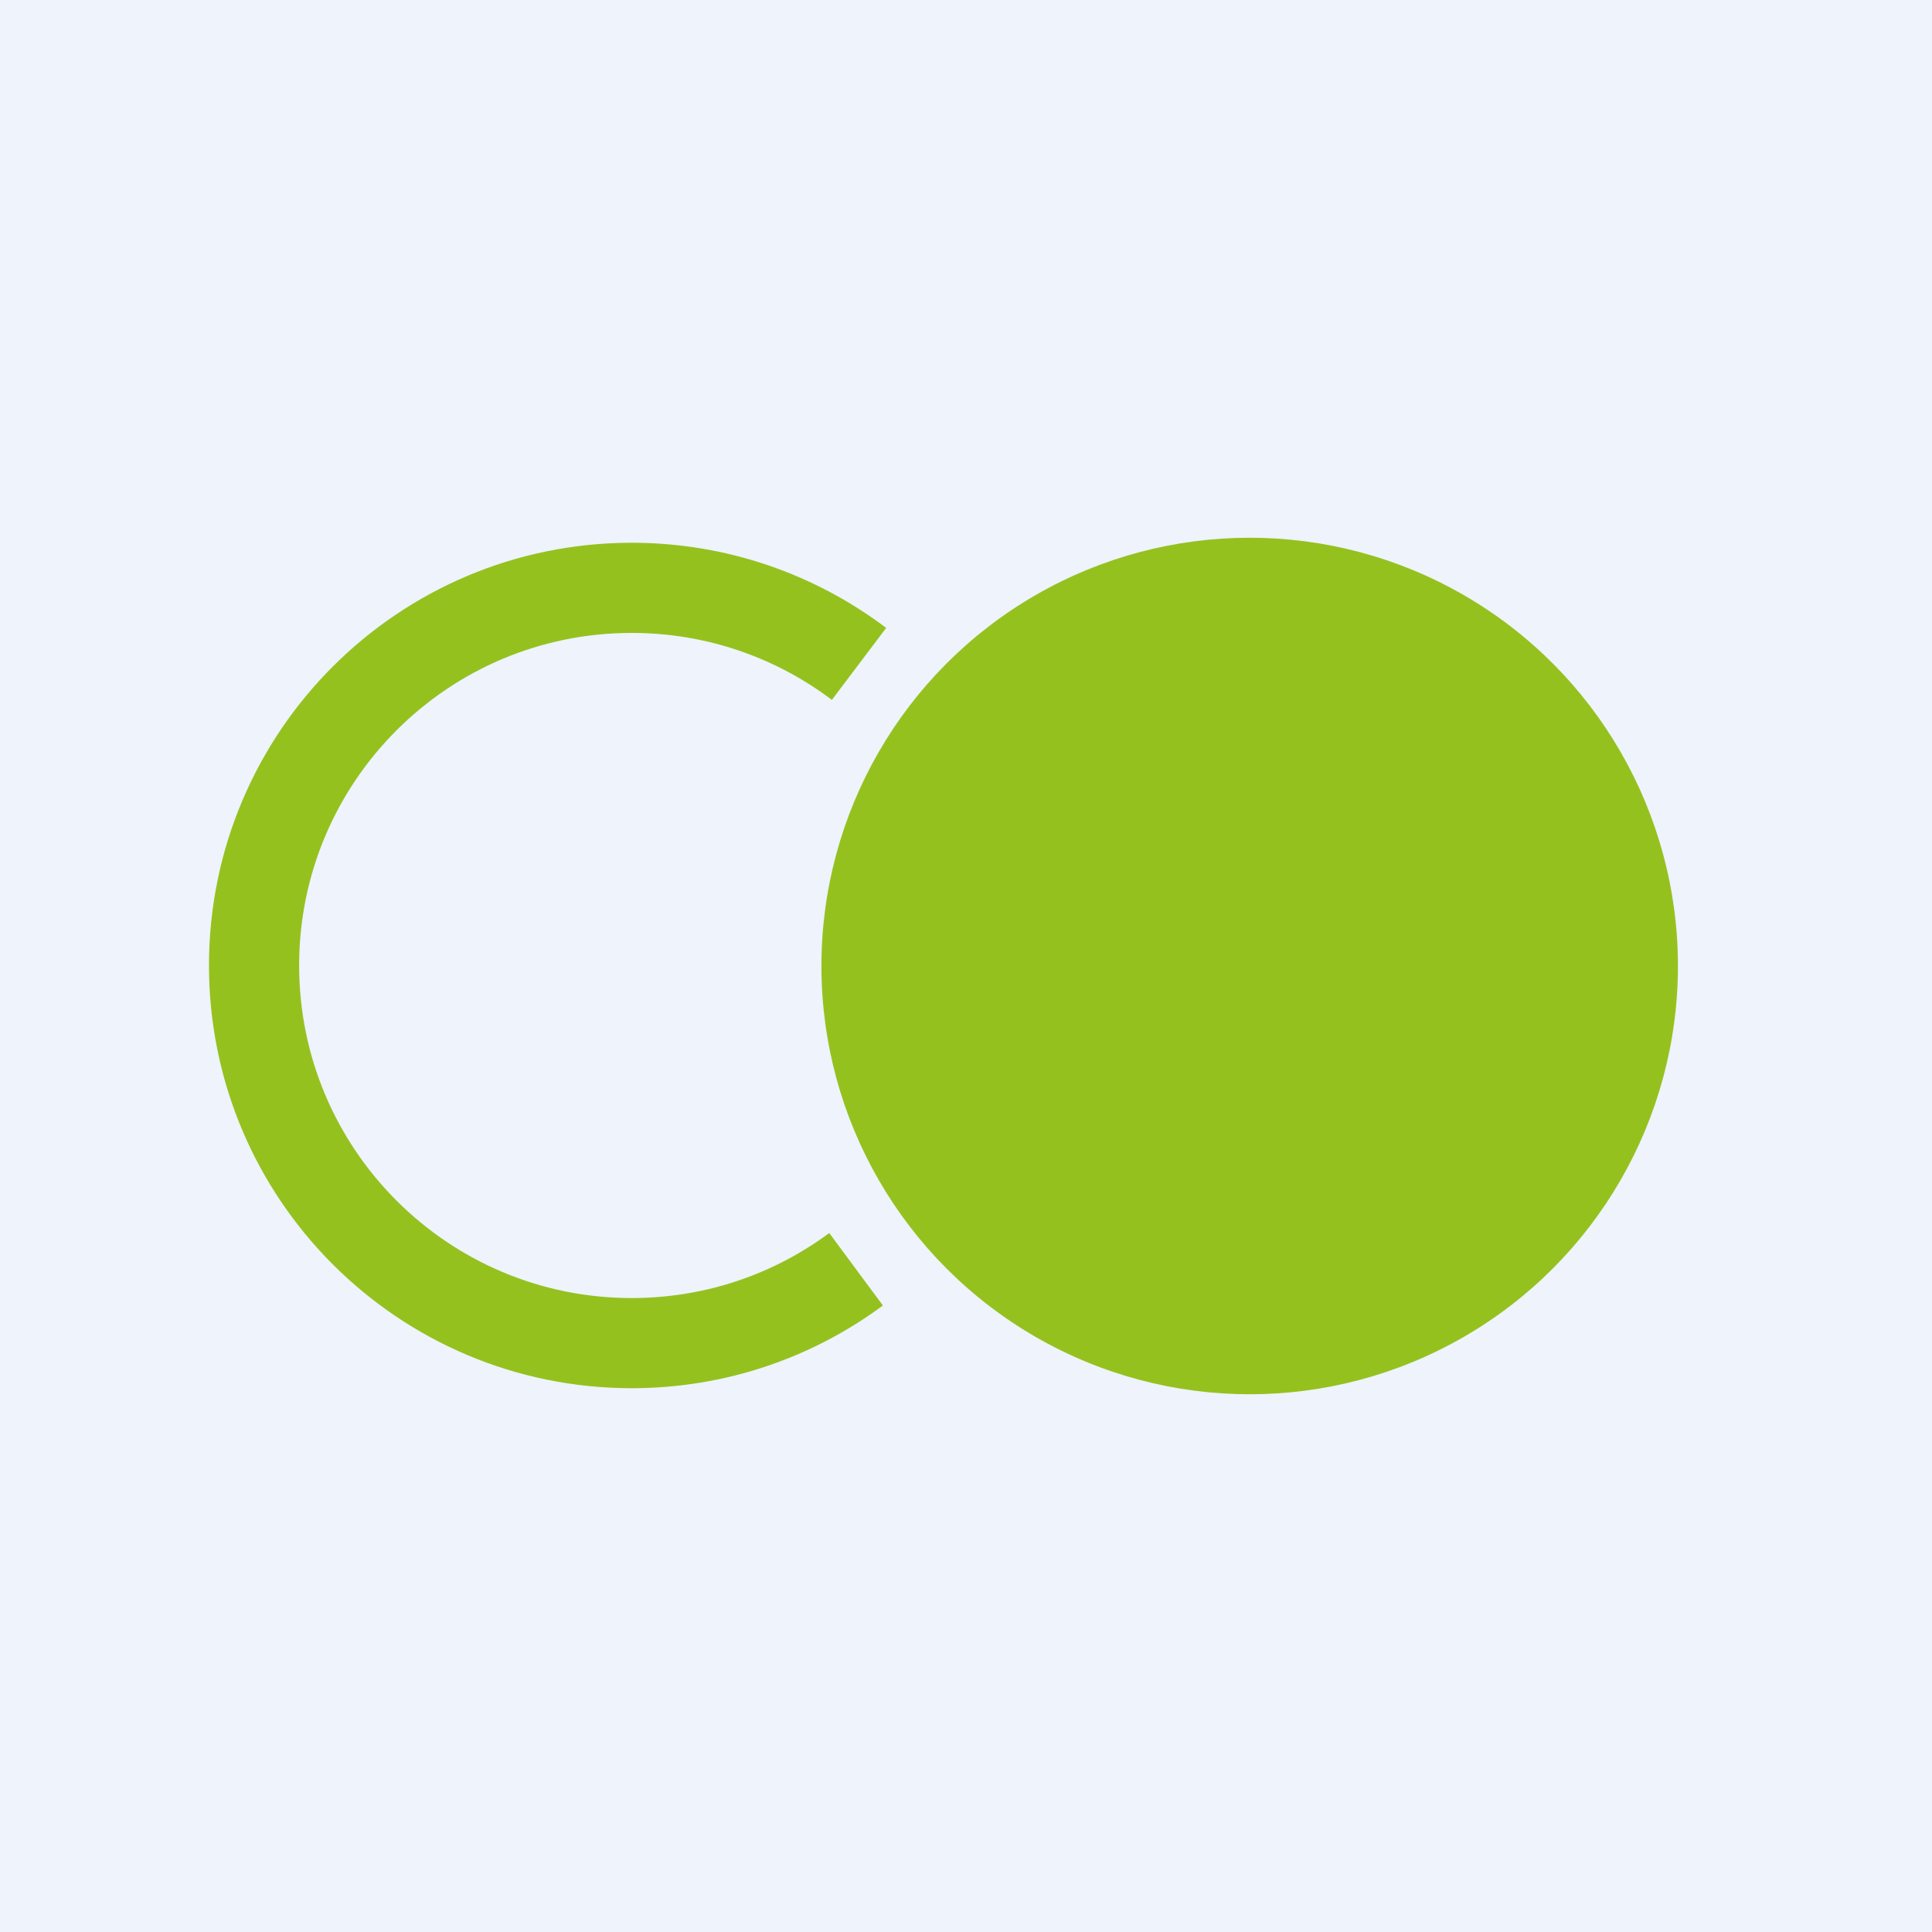 <?xml version="1.0" encoding="UTF-8"?><svg id="Calque_2" xmlns="http://www.w3.org/2000/svg" viewBox="0 0 300 300"><defs><style>.cls-1{fill:none;stroke:#95c11f;stroke-miterlimit:10;stroke-width:14px;}.cls-2{fill:#eef3fc;}.cls-3{fill:#95c11f;}</style></defs><g id="Calque_1-2"><g><g id="Calque_1-2"><rect class="cls-2" width="300" height="300"/></g><g><path class="cls-1" d="M132.93,197.09c-9.74,7.21-21.79,11.47-34.84,11.47-32.38,0-58.64-26.25-58.64-58.64s26.25-58.64,58.64-58.64c13.25,0,25.48,4.4,35.3,11.81"/><circle class="cls-3" cx="194.05" cy="150" r="66.5"/></g></g></g></svg>